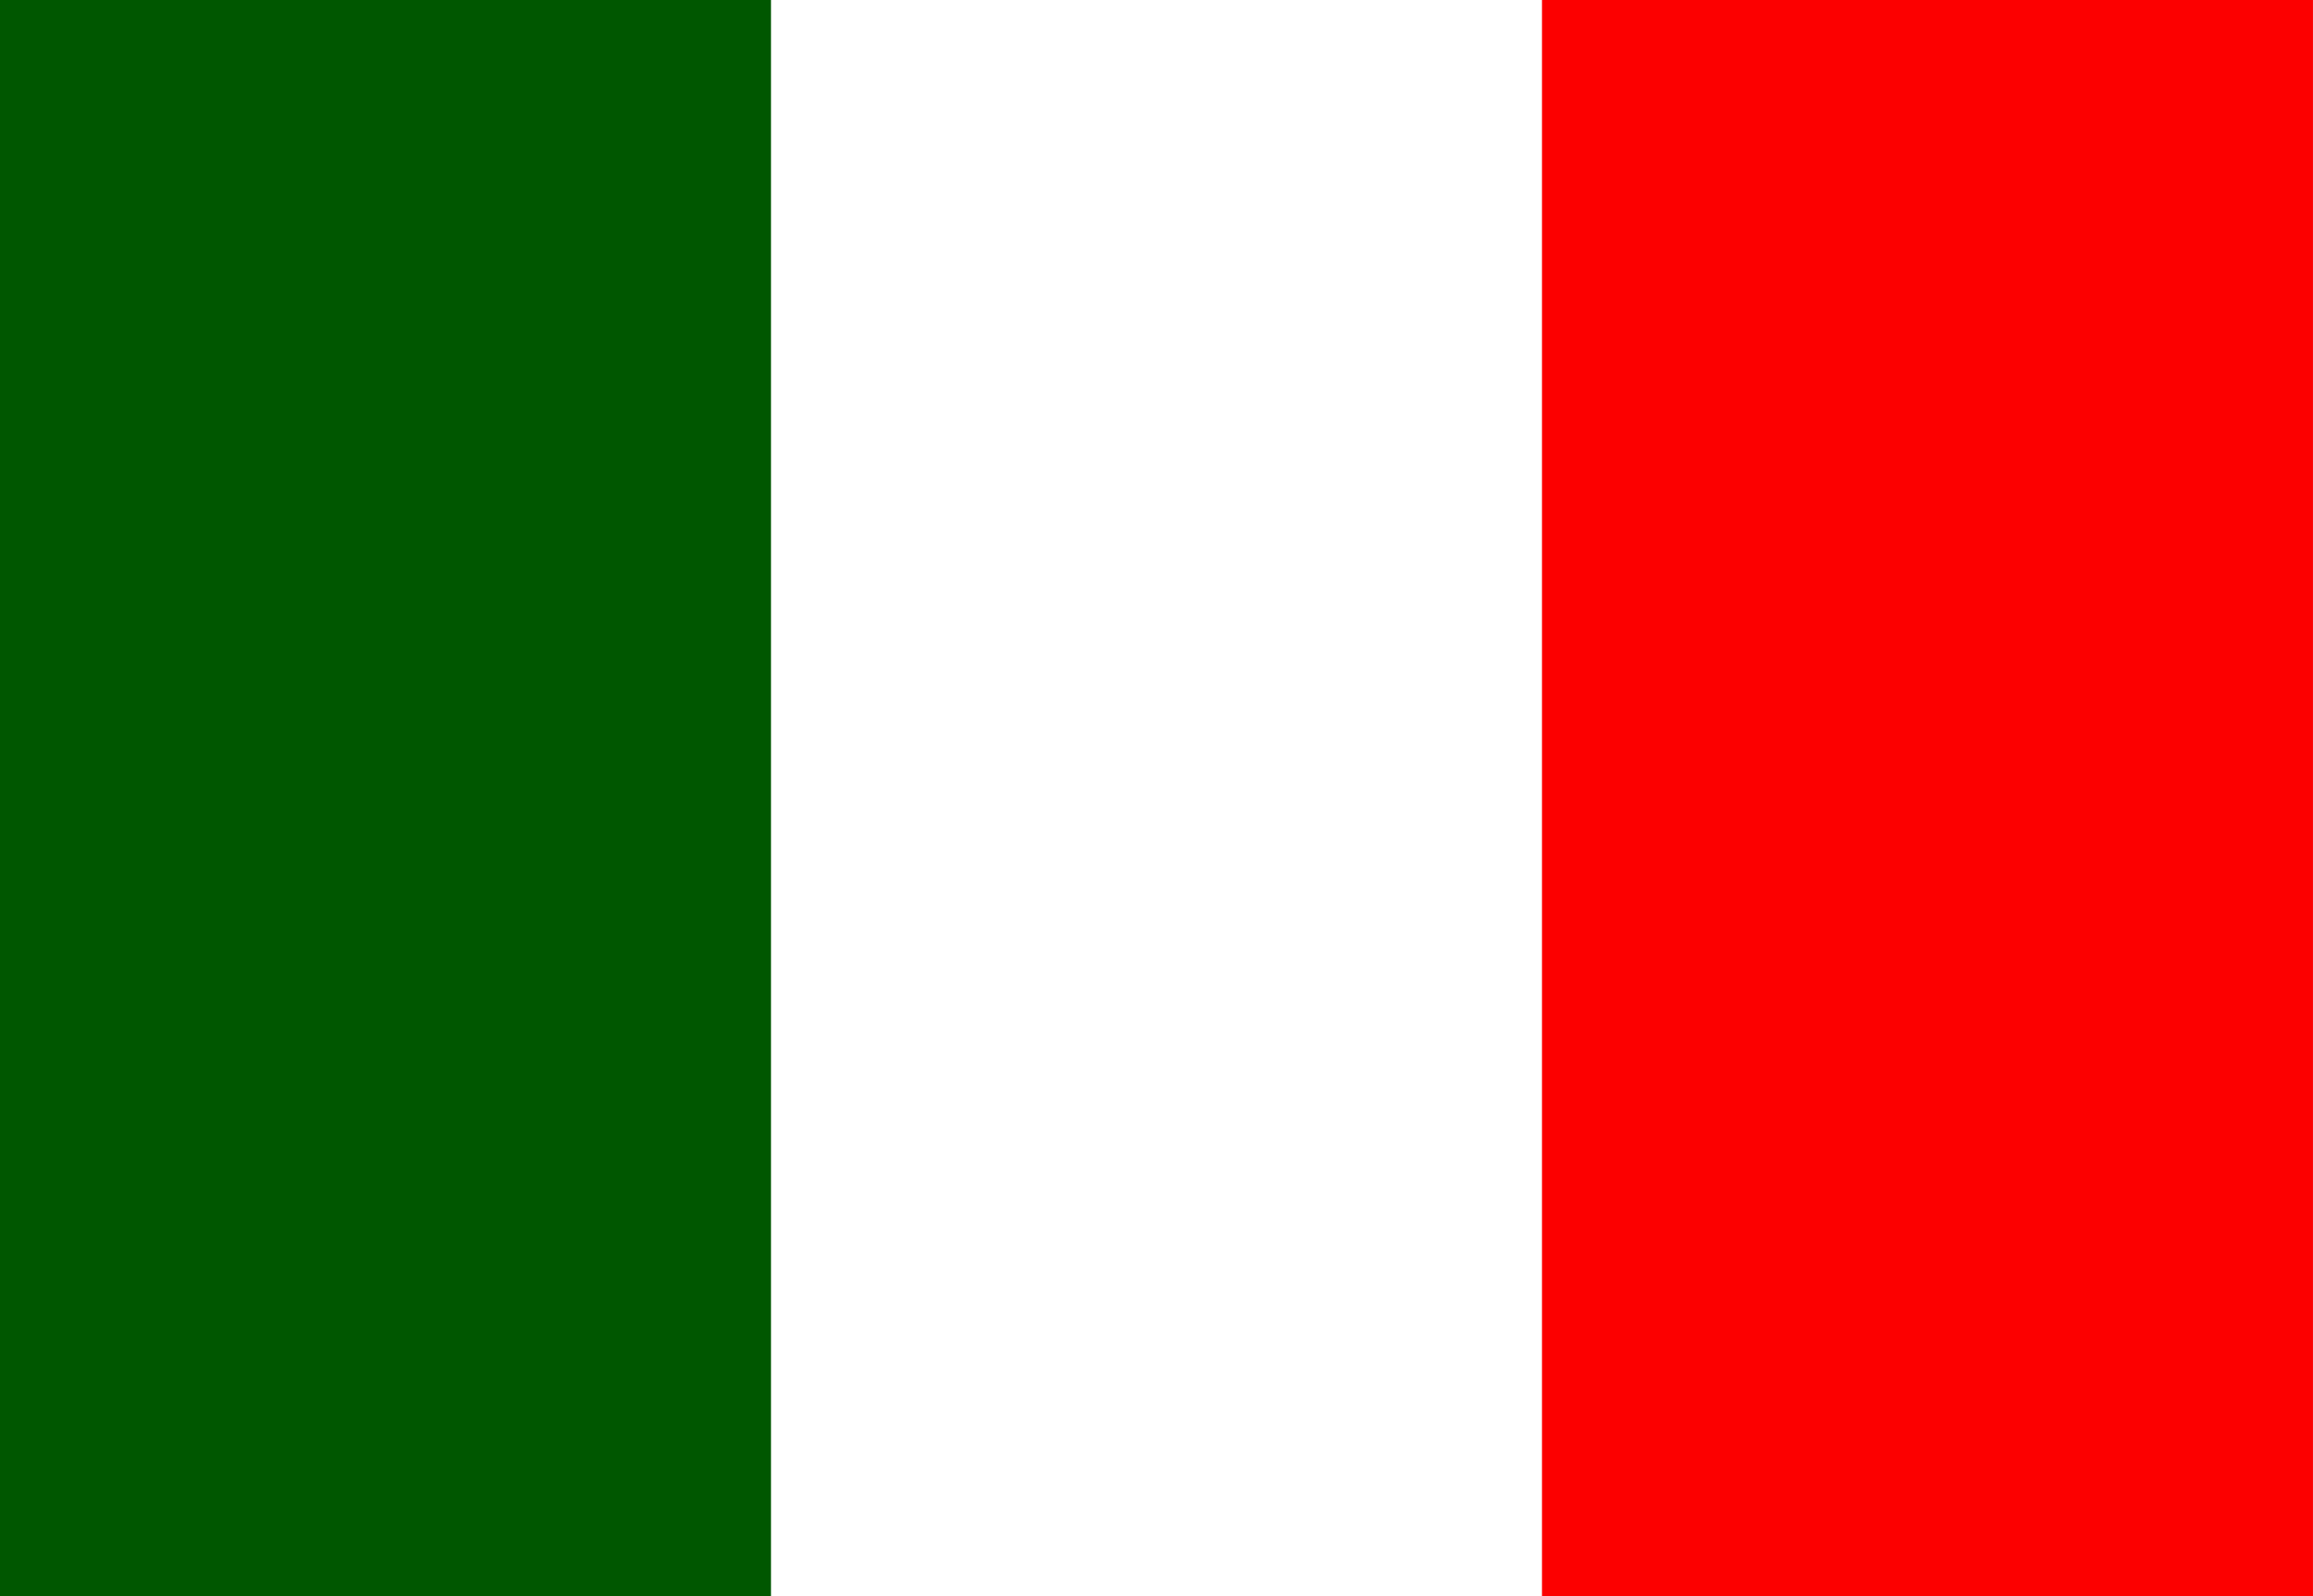 <?xml version="1.0" encoding="utf-8"?>
<!-- Generator: Adobe Illustrator 18.0.0, SVG Export Plug-In . SVG Version: 6.00 Build 0)  -->
<!DOCTYPE svg PUBLIC "-//W3C//DTD SVG 1.1//EN" "http://www.w3.org/Graphics/SVG/1.1/DTD/svg11.dtd">
<svg version="1.1" id="Layer_1" xmlns="http://www.w3.org/2000/svg" xmlns:xlink="http://www.w3.org/1999/xlink" x="0px" y="0px"
	 width="100px" height="69px" viewBox="0 0 100 69" enable-background="new 0 0 100 69" xml:space="preserve">
<g>
	<path fill="#FFFFFF" d="M0-0h100v69H0V-0z"/>
	<path fill="#005700" d="M0-0h33.333v69H0V-0z"/>
	<path fill="#FC0000" d="M66.666-0h33.333v69H66.666V-0z"/>
</g>
</svg>